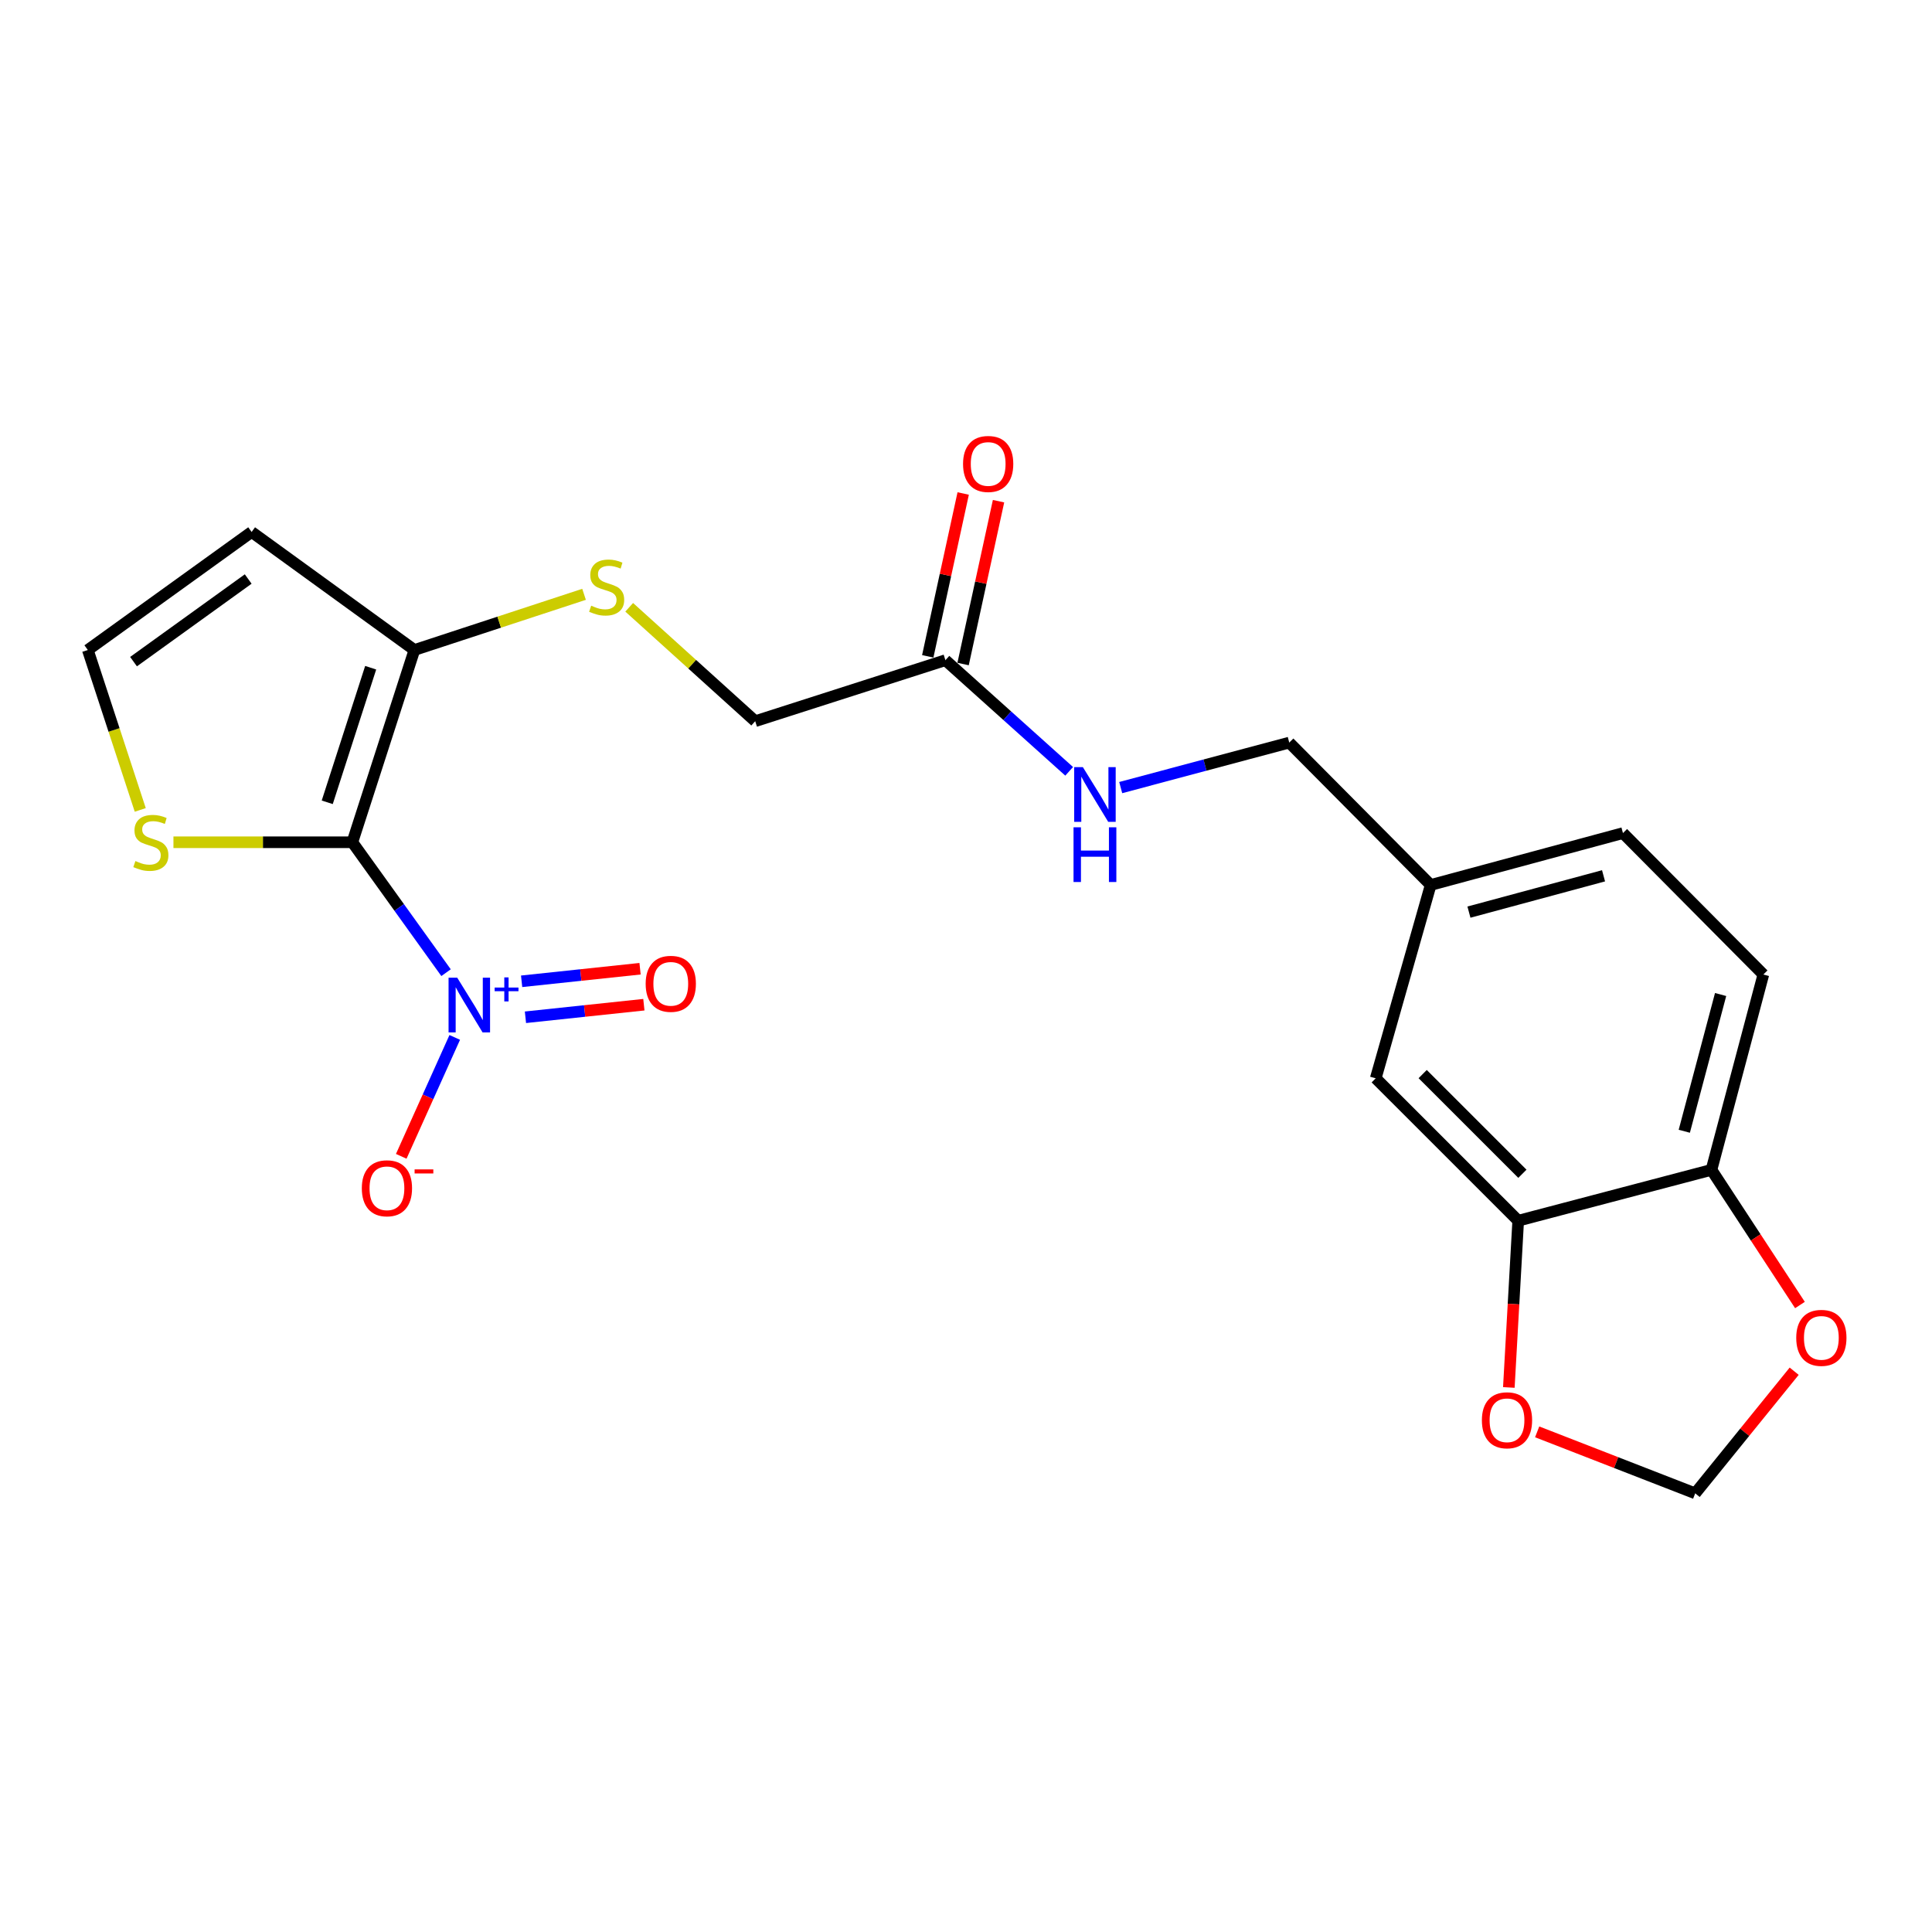 <?xml version='1.0' encoding='iso-8859-1'?>
<svg version='1.1' baseProfile='full'
              xmlns='http://www.w3.org/2000/svg'
                      xmlns:rdkit='http://www.rdkit.org/xml'
                      xmlns:xlink='http://www.w3.org/1999/xlink'
                  xml:space='preserve'
width='1000px' height='1000px' viewBox='0 0 1000 1000'>
<!-- END OF HEADER -->
<rect style='opacity:1.0;fill:#FFFFFF;stroke:none' width='1000' height='1000' x='0' y='0'> </rect>
<path class='bond-0' d='M 182.376,435.951 L 206.627,469.703' style='fill:none;fill-rule:evenodd;stroke:#000000;stroke-width:6px;stroke-linecap:butt;stroke-linejoin:miter;stroke-opacity:1' />
<path class='bond-0' d='M 206.627,469.703 L 230.877,503.454' style='fill:none;fill-rule:evenodd;stroke:#0000FF;stroke-width:6px;stroke-linecap:butt;stroke-linejoin:miter;stroke-opacity:1' />
<path class='bond-1' d='M 182.376,435.951 L 214.497,336.436' style='fill:none;fill-rule:evenodd;stroke:#000000;stroke-width:6px;stroke-linecap:butt;stroke-linejoin:miter;stroke-opacity:1' />
<path class='bond-1' d='M 169.376,415.273 L 191.861,345.612' style='fill:none;fill-rule:evenodd;stroke:#000000;stroke-width:6px;stroke-linecap:butt;stroke-linejoin:miter;stroke-opacity:1' />
<path class='bond-2' d='M 182.376,435.951 L 136.074,435.951' style='fill:none;fill-rule:evenodd;stroke:#000000;stroke-width:6px;stroke-linecap:butt;stroke-linejoin:miter;stroke-opacity:1' />
<path class='bond-2' d='M 136.074,435.951 L 89.773,435.951' style='fill:none;fill-rule:evenodd;stroke:#CCCC00;stroke-width:6px;stroke-linecap:butt;stroke-linejoin:miter;stroke-opacity:1' />
<path class='bond-7' d='M 235.375,536.965 L 221.529,567.738' style='fill:none;fill-rule:evenodd;stroke:#0000FF;stroke-width:6px;stroke-linecap:butt;stroke-linejoin:miter;stroke-opacity:1' />
<path class='bond-7' d='M 221.529,567.738 L 207.683,598.511' style='fill:none;fill-rule:evenodd;stroke:#FF0000;stroke-width:6px;stroke-linecap:butt;stroke-linejoin:miter;stroke-opacity:1' />
<path class='bond-9' d='M 271.97,526.538 L 302.618,523.285' style='fill:none;fill-rule:evenodd;stroke:#0000FF;stroke-width:6px;stroke-linecap:butt;stroke-linejoin:miter;stroke-opacity:1' />
<path class='bond-9' d='M 302.618,523.285 L 333.267,520.032' style='fill:none;fill-rule:evenodd;stroke:#FF0000;stroke-width:6px;stroke-linecap:butt;stroke-linejoin:miter;stroke-opacity:1' />
<path class='bond-9' d='M 269.994,507.919 L 300.642,504.666' style='fill:none;fill-rule:evenodd;stroke:#0000FF;stroke-width:6px;stroke-linecap:butt;stroke-linejoin:miter;stroke-opacity:1' />
<path class='bond-9' d='M 300.642,504.666 L 331.291,501.413' style='fill:none;fill-rule:evenodd;stroke:#FF0000;stroke-width:6px;stroke-linecap:butt;stroke-linejoin:miter;stroke-opacity:1' />
<path class='bond-4' d='M 214.497,336.436 L 130.241,275.345' style='fill:none;fill-rule:evenodd;stroke:#000000;stroke-width:6px;stroke-linecap:butt;stroke-linejoin:miter;stroke-opacity:1' />
<path class='bond-5' d='M 214.497,336.436 L 258.401,322.029' style='fill:none;fill-rule:evenodd;stroke:#000000;stroke-width:6px;stroke-linecap:butt;stroke-linejoin:miter;stroke-opacity:1' />
<path class='bond-5' d='M 258.401,322.029 L 302.304,307.622' style='fill:none;fill-rule:evenodd;stroke:#CCCC00;stroke-width:6px;stroke-linecap:butt;stroke-linejoin:miter;stroke-opacity:1' />
<path class='bond-6' d='M 72.597,419.213 L 59.026,377.824' style='fill:none;fill-rule:evenodd;stroke:#CCCC00;stroke-width:6px;stroke-linecap:butt;stroke-linejoin:miter;stroke-opacity:1' />
<path class='bond-6' d='M 59.026,377.824 L 45.455,336.436' style='fill:none;fill-rule:evenodd;stroke:#000000;stroke-width:6px;stroke-linecap:butt;stroke-linejoin:miter;stroke-opacity:1' />
<path class='bond-3' d='M 785.815,631.841 L 712.076,558.133' style='fill:none;fill-rule:evenodd;stroke:#000000;stroke-width:6px;stroke-linecap:butt;stroke-linejoin:miter;stroke-opacity:1' />
<path class='bond-3' d='M 787.991,607.543 L 736.373,555.947' style='fill:none;fill-rule:evenodd;stroke:#000000;stroke-width:6px;stroke-linecap:butt;stroke-linejoin:miter;stroke-opacity:1' />
<path class='bond-11' d='M 785.815,631.841 L 783.393,674.994' style='fill:none;fill-rule:evenodd;stroke:#000000;stroke-width:6px;stroke-linecap:butt;stroke-linejoin:miter;stroke-opacity:1' />
<path class='bond-11' d='M 783.393,674.994 L 780.97,718.146' style='fill:none;fill-rule:evenodd;stroke:#FF0000;stroke-width:6px;stroke-linecap:butt;stroke-linejoin:miter;stroke-opacity:1' />
<path class='bond-23' d='M 785.815,631.841 L 885.851,605.514' style='fill:none;fill-rule:evenodd;stroke:#000000;stroke-width:6px;stroke-linecap:butt;stroke-linejoin:miter;stroke-opacity:1' />
<path class='bond-22' d='M 130.241,275.345 L 45.455,336.436' style='fill:none;fill-rule:evenodd;stroke:#000000;stroke-width:6px;stroke-linecap:butt;stroke-linejoin:miter;stroke-opacity:1' />
<path class='bond-22' d='M 128.469,299.699 L 69.118,342.463' style='fill:none;fill-rule:evenodd;stroke:#000000;stroke-width:6px;stroke-linecap:butt;stroke-linejoin:miter;stroke-opacity:1' />
<path class='bond-18' d='M 325.674,314.334 L 358.284,343.812' style='fill:none;fill-rule:evenodd;stroke:#CCCC00;stroke-width:6px;stroke-linecap:butt;stroke-linejoin:miter;stroke-opacity:1' />
<path class='bond-18' d='M 358.284,343.812 L 390.894,373.29' style='fill:none;fill-rule:evenodd;stroke:#000000;stroke-width:6px;stroke-linecap:butt;stroke-linejoin:miter;stroke-opacity:1' />
<path class='bond-8' d='M 489.349,341.709 L 390.894,373.29' style='fill:none;fill-rule:evenodd;stroke:#000000;stroke-width:6px;stroke-linecap:butt;stroke-linejoin:miter;stroke-opacity:1' />
<path class='bond-14' d='M 489.349,341.709 L 521.374,370.472' style='fill:none;fill-rule:evenodd;stroke:#000000;stroke-width:6px;stroke-linecap:butt;stroke-linejoin:miter;stroke-opacity:1' />
<path class='bond-14' d='M 521.374,370.472 L 553.399,399.234' style='fill:none;fill-rule:evenodd;stroke:#0000FF;stroke-width:6px;stroke-linecap:butt;stroke-linejoin:miter;stroke-opacity:1' />
<path class='bond-16' d='M 498.496,343.701 L 507.669,301.557' style='fill:none;fill-rule:evenodd;stroke:#000000;stroke-width:6px;stroke-linecap:butt;stroke-linejoin:miter;stroke-opacity:1' />
<path class='bond-16' d='M 507.669,301.557 L 516.842,259.413' style='fill:none;fill-rule:evenodd;stroke:#FF0000;stroke-width:6px;stroke-linecap:butt;stroke-linejoin:miter;stroke-opacity:1' />
<path class='bond-16' d='M 480.201,339.718 L 489.374,297.575' style='fill:none;fill-rule:evenodd;stroke:#000000;stroke-width:6px;stroke-linecap:butt;stroke-linejoin:miter;stroke-opacity:1' />
<path class='bond-16' d='M 489.374,297.575 L 498.547,255.431' style='fill:none;fill-rule:evenodd;stroke:#FF0000;stroke-width:6px;stroke-linecap:butt;stroke-linejoin:miter;stroke-opacity:1' />
<path class='bond-10' d='M 885.851,605.514 L 912.709,504.407' style='fill:none;fill-rule:evenodd;stroke:#000000;stroke-width:6px;stroke-linecap:butt;stroke-linejoin:miter;stroke-opacity:1' />
<path class='bond-10' d='M 871.784,585.541 L 890.584,514.766' style='fill:none;fill-rule:evenodd;stroke:#000000;stroke-width:6px;stroke-linecap:butt;stroke-linejoin:miter;stroke-opacity:1' />
<path class='bond-12' d='M 885.851,605.514 L 908.753,640.495' style='fill:none;fill-rule:evenodd;stroke:#000000;stroke-width:6px;stroke-linecap:butt;stroke-linejoin:miter;stroke-opacity:1' />
<path class='bond-12' d='M 908.753,640.495 L 931.654,675.475' style='fill:none;fill-rule:evenodd;stroke:#FF0000;stroke-width:6px;stroke-linecap:butt;stroke-linejoin:miter;stroke-opacity:1' />
<path class='bond-13' d='M 795.635,741.125 L 836.535,757.04' style='fill:none;fill-rule:evenodd;stroke:#FF0000;stroke-width:6px;stroke-linecap:butt;stroke-linejoin:miter;stroke-opacity:1' />
<path class='bond-13' d='M 836.535,757.04 L 877.436,772.955' style='fill:none;fill-rule:evenodd;stroke:#000000;stroke-width:6px;stroke-linecap:butt;stroke-linejoin:miter;stroke-opacity:1' />
<path class='bond-24' d='M 928.666,709.744 L 903.051,741.349' style='fill:none;fill-rule:evenodd;stroke:#FF0000;stroke-width:6px;stroke-linecap:butt;stroke-linejoin:miter;stroke-opacity:1' />
<path class='bond-24' d='M 903.051,741.349 L 877.436,772.955' style='fill:none;fill-rule:evenodd;stroke:#000000;stroke-width:6px;stroke-linecap:butt;stroke-linejoin:miter;stroke-opacity:1' />
<path class='bond-20' d='M 580.082,407.653 L 623.699,396.005' style='fill:none;fill-rule:evenodd;stroke:#0000FF;stroke-width:6px;stroke-linecap:butt;stroke-linejoin:miter;stroke-opacity:1' />
<path class='bond-20' d='M 623.699,396.005 L 667.316,384.358' style='fill:none;fill-rule:evenodd;stroke:#000000;stroke-width:6px;stroke-linecap:butt;stroke-linejoin:miter;stroke-opacity:1' />
<path class='bond-15' d='M 712.076,558.133 L 740.515,458.066' style='fill:none;fill-rule:evenodd;stroke:#000000;stroke-width:6px;stroke-linecap:butt;stroke-linejoin:miter;stroke-opacity:1' />
<path class='bond-17' d='M 912.709,504.407 L 840.041,431.208' style='fill:none;fill-rule:evenodd;stroke:#000000;stroke-width:6px;stroke-linecap:butt;stroke-linejoin:miter;stroke-opacity:1' />
<path class='bond-19' d='M 740.515,458.066 L 667.316,384.358' style='fill:none;fill-rule:evenodd;stroke:#000000;stroke-width:6px;stroke-linecap:butt;stroke-linejoin:miter;stroke-opacity:1' />
<path class='bond-21' d='M 740.515,458.066 L 840.041,431.208' style='fill:none;fill-rule:evenodd;stroke:#000000;stroke-width:6px;stroke-linecap:butt;stroke-linejoin:miter;stroke-opacity:1' />
<path class='bond-21' d='M 760.322,472.114 L 829.99,453.314' style='fill:none;fill-rule:evenodd;stroke:#000000;stroke-width:6px;stroke-linecap:butt;stroke-linejoin:miter;stroke-opacity:1' />
<path  class='atom-1' d='M 236.655 506.047
L 245.935 521.047
Q 246.855 522.527, 248.335 525.207
Q 249.815 527.887, 249.895 528.047
L 249.895 506.047
L 253.655 506.047
L 253.655 534.367
L 249.775 534.367
L 239.815 517.967
Q 238.655 516.047, 237.415 513.847
Q 236.215 511.647, 235.855 510.967
L 235.855 534.367
L 232.175 534.367
L 232.175 506.047
L 236.655 506.047
' fill='#0000FF'/>
<path  class='atom-1' d='M 256.031 511.152
L 261.021 511.152
L 261.021 505.899
L 263.239 505.899
L 263.239 511.152
L 268.36 511.152
L 268.36 513.053
L 263.239 513.053
L 263.239 518.333
L 261.021 518.333
L 261.021 513.053
L 256.031 513.053
L 256.031 511.152
' fill='#0000FF'/>
<path  class='atom-3' d='M 70.086 445.671
Q 70.406 445.791, 71.726 446.351
Q 73.046 446.911, 74.486 447.271
Q 75.966 447.591, 77.406 447.591
Q 80.086 447.591, 81.646 446.311
Q 83.206 444.991, 83.206 442.711
Q 83.206 441.151, 82.406 440.191
Q 81.646 439.231, 80.446 438.711
Q 79.246 438.191, 77.246 437.591
Q 74.726 436.831, 73.206 436.111
Q 71.726 435.391, 70.646 433.871
Q 69.606 432.351, 69.606 429.791
Q 69.606 426.231, 72.006 424.031
Q 74.446 421.831, 79.246 421.831
Q 82.526 421.831, 86.246 423.391
L 85.326 426.471
Q 81.926 425.071, 79.366 425.071
Q 76.606 425.071, 75.086 426.231
Q 73.566 427.351, 73.606 429.311
Q 73.606 430.831, 74.366 431.751
Q 75.166 432.671, 76.286 433.191
Q 77.446 433.711, 79.366 434.311
Q 81.926 435.111, 83.446 435.911
Q 84.966 436.711, 86.046 438.351
Q 87.166 439.951, 87.166 442.711
Q 87.166 446.631, 84.526 448.751
Q 81.926 450.831, 77.566 450.831
Q 75.046 450.831, 73.126 450.271
Q 71.246 449.751, 69.006 448.831
L 70.086 445.671
' fill='#CCCC00'/>
<path  class='atom-6' d='M 306.002 313.504
Q 306.322 313.624, 307.642 314.184
Q 308.962 314.744, 310.402 315.104
Q 311.882 315.424, 313.322 315.424
Q 316.002 315.424, 317.562 314.144
Q 319.122 312.824, 319.122 310.544
Q 319.122 308.984, 318.322 308.024
Q 317.562 307.064, 316.362 306.544
Q 315.162 306.024, 313.162 305.424
Q 310.642 304.664, 309.122 303.944
Q 307.642 303.224, 306.562 301.704
Q 305.522 300.184, 305.522 297.624
Q 305.522 294.064, 307.922 291.864
Q 310.362 289.664, 315.162 289.664
Q 318.442 289.664, 322.162 291.224
L 321.242 294.304
Q 317.842 292.904, 315.282 292.904
Q 312.522 292.904, 311.002 294.064
Q 309.482 295.184, 309.522 297.144
Q 309.522 298.664, 310.282 299.584
Q 311.082 300.504, 312.202 301.024
Q 313.362 301.544, 315.282 302.144
Q 317.842 302.944, 319.362 303.744
Q 320.882 304.544, 321.962 306.184
Q 323.082 307.784, 323.082 310.544
Q 323.082 314.464, 320.442 316.584
Q 317.842 318.664, 313.482 318.664
Q 310.962 318.664, 309.042 318.104
Q 307.162 317.584, 304.922 316.664
L 306.002 313.504
' fill='#CCCC00'/>
<path  class='atom-8' d='M 187.278 615.049
Q 187.278 608.249, 190.638 604.449
Q 193.998 600.649, 200.278 600.649
Q 206.558 600.649, 209.918 604.449
Q 213.278 608.249, 213.278 615.049
Q 213.278 621.929, 209.878 625.849
Q 206.478 629.729, 200.278 629.729
Q 194.038 629.729, 190.638 625.849
Q 187.278 621.969, 187.278 615.049
M 200.278 626.529
Q 204.598 626.529, 206.918 623.649
Q 209.278 620.729, 209.278 615.049
Q 209.278 609.489, 206.918 606.689
Q 204.598 603.849, 200.278 603.849
Q 195.958 603.849, 193.598 606.649
Q 191.278 609.449, 191.278 615.049
Q 191.278 620.769, 193.598 623.649
Q 195.958 626.529, 200.278 626.529
' fill='#FF0000'/>
<path  class='atom-8' d='M 214.598 605.272
L 224.286 605.272
L 224.286 607.384
L 214.598 607.384
L 214.598 605.272
' fill='#FF0000'/>
<path  class='atom-10' d='M 334.195 509.22
Q 334.195 502.42, 337.555 498.62
Q 340.915 494.82, 347.195 494.82
Q 353.475 494.82, 356.835 498.62
Q 360.195 502.42, 360.195 509.22
Q 360.195 516.1, 356.795 520.02
Q 353.395 523.9, 347.195 523.9
Q 340.955 523.9, 337.555 520.02
Q 334.195 516.14, 334.195 509.22
M 347.195 520.7
Q 351.515 520.7, 353.835 517.82
Q 356.195 514.9, 356.195 509.22
Q 356.195 503.66, 353.835 500.86
Q 351.515 498.02, 347.195 498.02
Q 342.875 498.02, 340.515 500.82
Q 338.195 503.62, 338.195 509.22
Q 338.195 514.94, 340.515 517.82
Q 342.875 520.7, 347.195 520.7
' fill='#FF0000'/>
<path  class='atom-12' d='M 767.021 735.13
Q 767.021 728.33, 770.381 724.53
Q 773.741 720.73, 780.021 720.73
Q 786.301 720.73, 789.661 724.53
Q 793.021 728.33, 793.021 735.13
Q 793.021 742.01, 789.621 745.93
Q 786.221 749.81, 780.021 749.81
Q 773.781 749.81, 770.381 745.93
Q 767.021 742.05, 767.021 735.13
M 780.021 746.61
Q 784.341 746.61, 786.661 743.73
Q 789.021 740.81, 789.021 735.13
Q 789.021 729.57, 786.661 726.77
Q 784.341 723.93, 780.021 723.93
Q 775.701 723.93, 773.341 726.73
Q 771.021 729.53, 771.021 735.13
Q 771.021 740.85, 773.341 743.73
Q 775.701 746.61, 780.021 746.61
' fill='#FF0000'/>
<path  class='atom-13' d='M 929.729 692.471
Q 929.729 685.671, 933.089 681.871
Q 936.449 678.071, 942.729 678.071
Q 949.009 678.071, 952.369 681.871
Q 955.729 685.671, 955.729 692.471
Q 955.729 699.351, 952.329 703.271
Q 948.929 707.151, 942.729 707.151
Q 936.489 707.151, 933.089 703.271
Q 929.729 699.391, 929.729 692.471
M 942.729 703.951
Q 947.049 703.951, 949.369 701.071
Q 951.729 698.151, 951.729 692.471
Q 951.729 686.911, 949.369 684.111
Q 947.049 681.271, 942.729 681.271
Q 938.409 681.271, 936.049 684.071
Q 933.729 686.871, 933.729 692.471
Q 933.729 698.191, 936.049 701.071
Q 938.409 703.951, 942.729 703.951
' fill='#FF0000'/>
<path  class='atom-15' d='M 560.479 397.055
L 569.759 412.055
Q 570.679 413.535, 572.159 416.215
Q 573.639 418.895, 573.719 419.055
L 573.719 397.055
L 577.479 397.055
L 577.479 425.375
L 573.599 425.375
L 563.639 408.975
Q 562.479 407.055, 561.239 404.855
Q 560.039 402.655, 559.679 401.975
L 559.679 425.375
L 555.999 425.375
L 555.999 397.055
L 560.479 397.055
' fill='#0000FF'/>
<path  class='atom-15' d='M 555.659 428.207
L 559.499 428.207
L 559.499 440.247
L 573.979 440.247
L 573.979 428.207
L 577.819 428.207
L 577.819 456.527
L 573.979 456.527
L 573.979 443.447
L 559.499 443.447
L 559.499 456.527
L 555.659 456.527
L 555.659 428.207
' fill='#0000FF'/>
<path  class='atom-17' d='M 498.474 240.141
Q 498.474 233.341, 501.834 229.541
Q 505.194 225.741, 511.474 225.741
Q 517.754 225.741, 521.114 229.541
Q 524.474 233.341, 524.474 240.141
Q 524.474 247.021, 521.074 250.941
Q 517.674 254.821, 511.474 254.821
Q 505.234 254.821, 501.834 250.941
Q 498.474 247.061, 498.474 240.141
M 511.474 251.621
Q 515.794 251.621, 518.114 248.741
Q 520.474 245.821, 520.474 240.141
Q 520.474 234.581, 518.114 231.781
Q 515.794 228.941, 511.474 228.941
Q 507.154 228.941, 504.794 231.741
Q 502.474 234.541, 502.474 240.141
Q 502.474 245.861, 504.794 248.741
Q 507.154 251.621, 511.474 251.621
' fill='#FF0000'/>
</svg>
